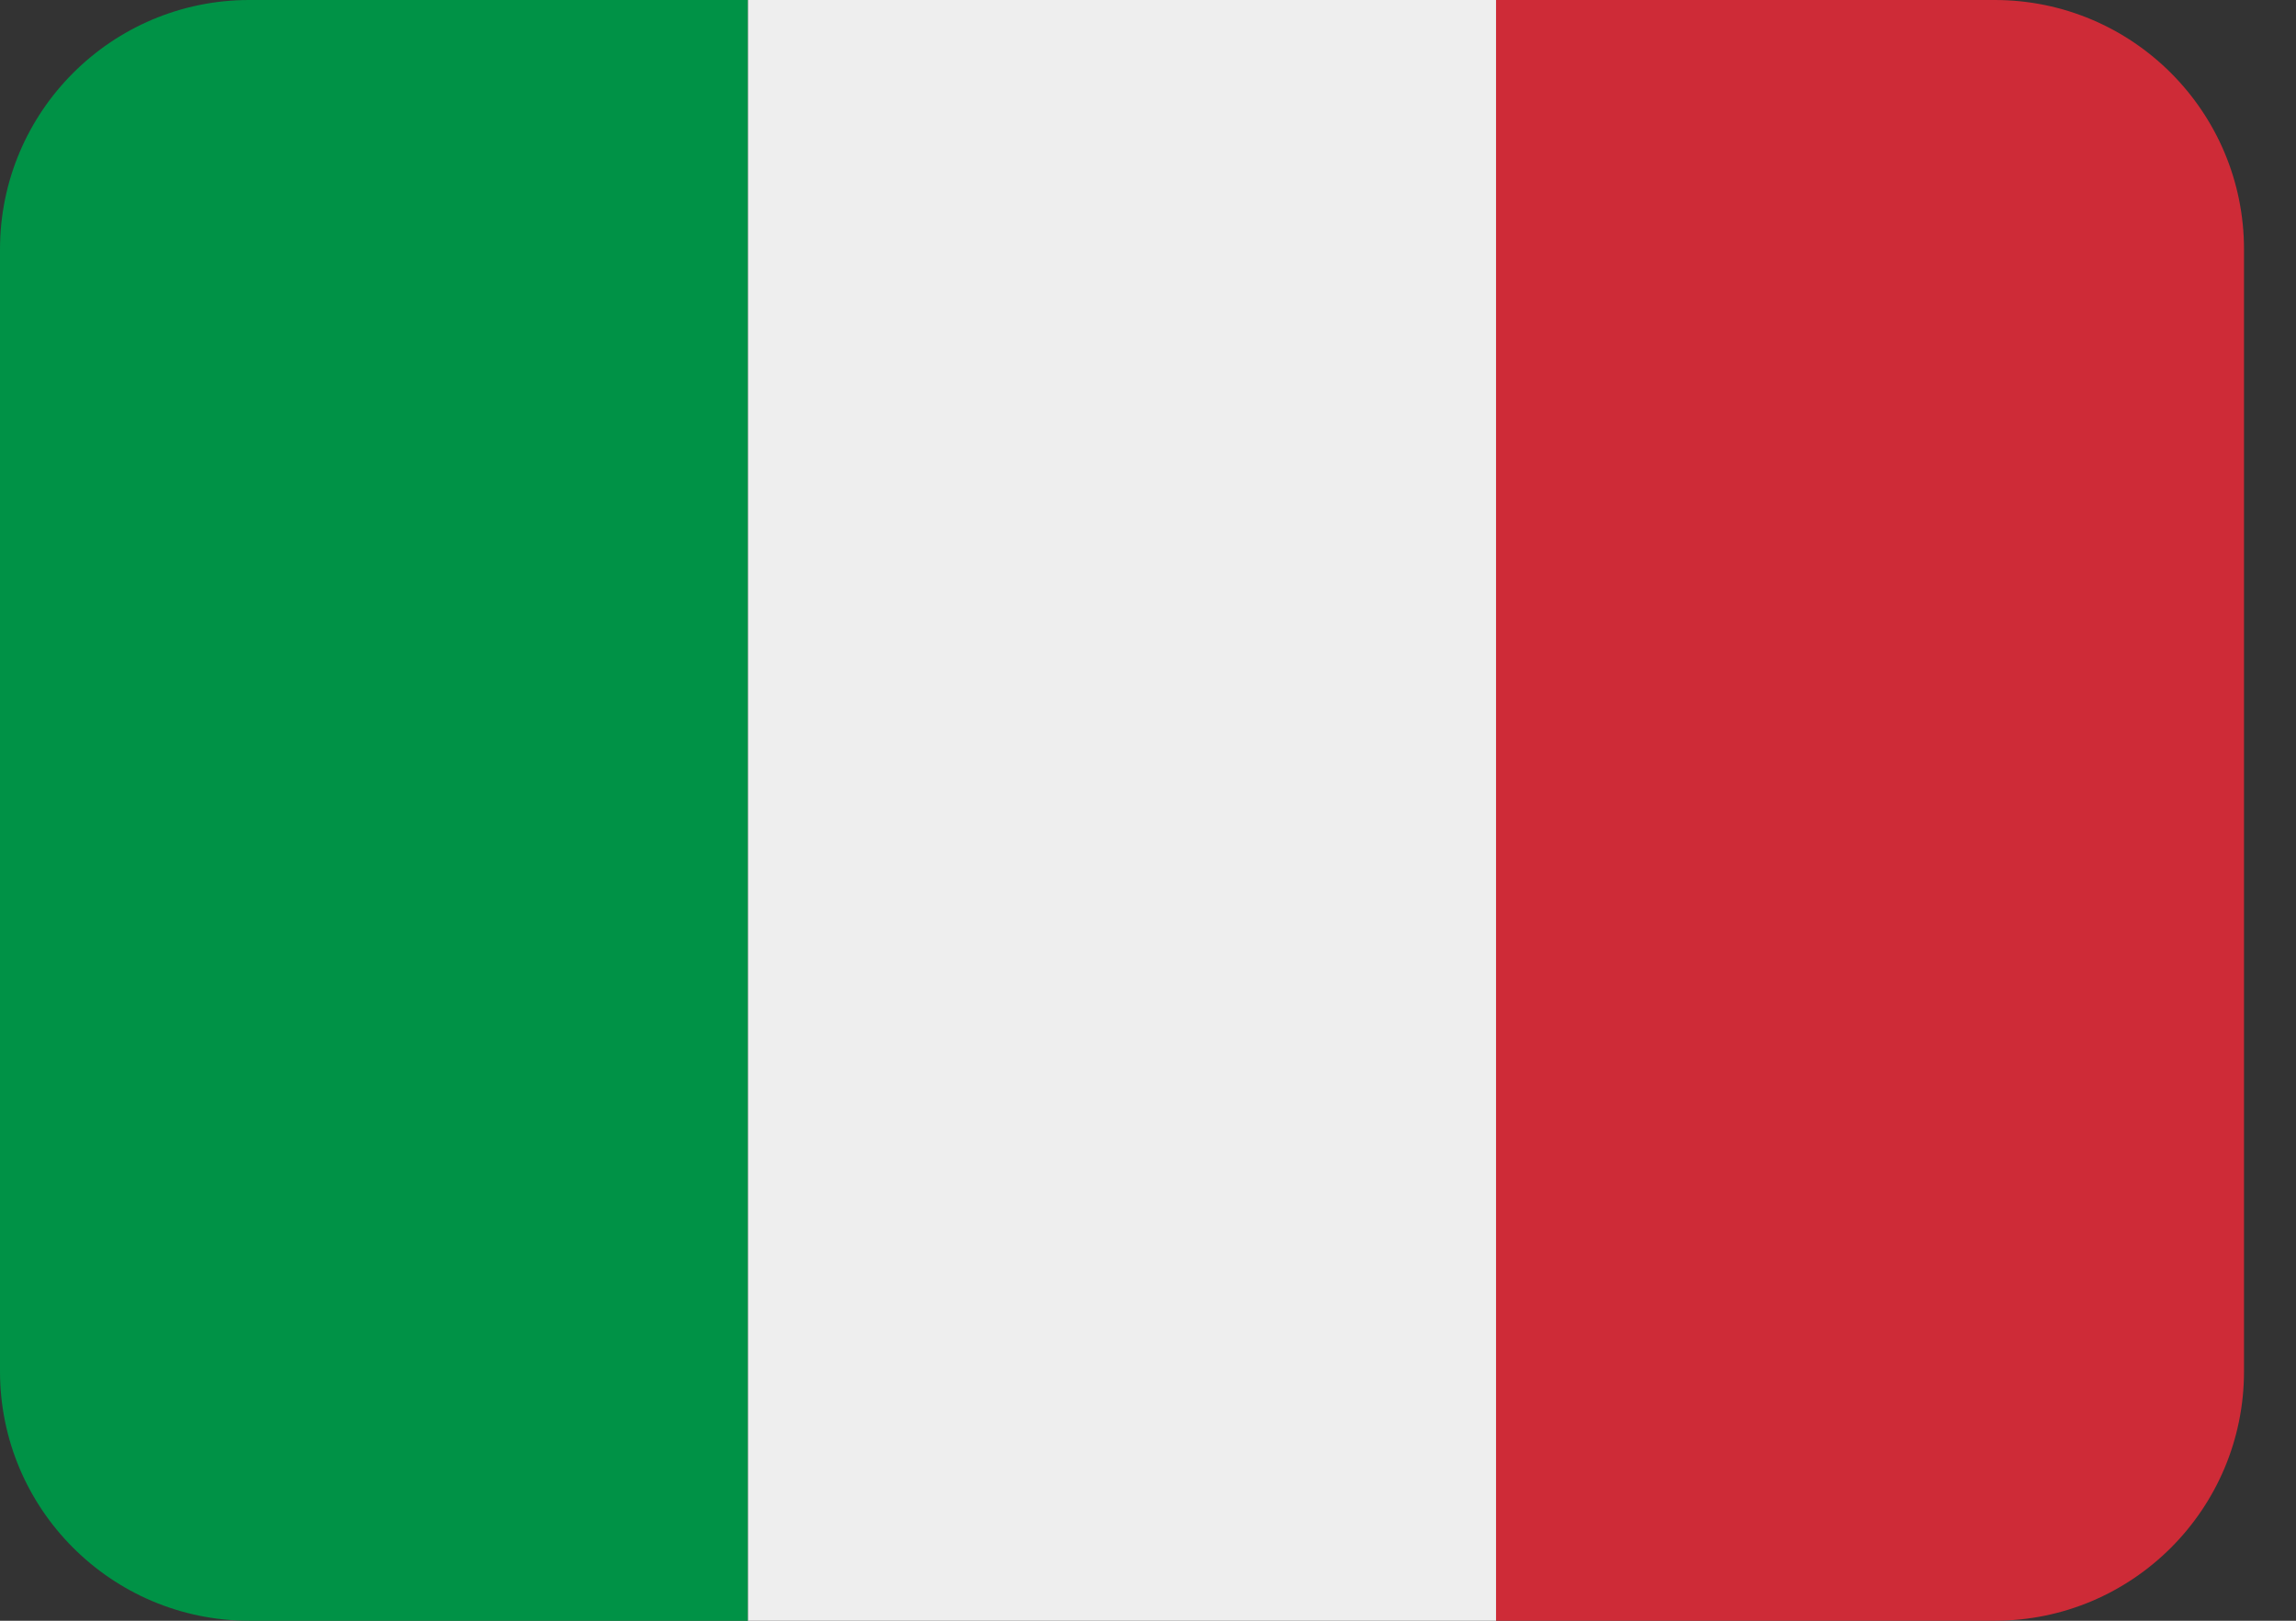 <svg width="17" height="12" viewBox="0 0 17 12" fill="none" xmlns="http://www.w3.org/2000/svg">
<rect x="0" y="0" width="17" height="12" fill="#333333" stroke="none"/>
<path d="M16.615 10.154C16.615 11.173 15.789 12 14.769 12H11.077V0H14.769C15.789 0 16.615 0.827 16.615 1.846V10.154Z" fill="#CE2B37"/>
<path d="M1.846 0C0.827 0 0 0.827 0 1.846V10.154C0 11.173 0.827 12 1.846 12H5.538V0H1.846Z" fill="#009246"/>
<path d="M5.538 0H11.077V12H5.538V0Z" fill="#EEEEEE"/>
</svg>
